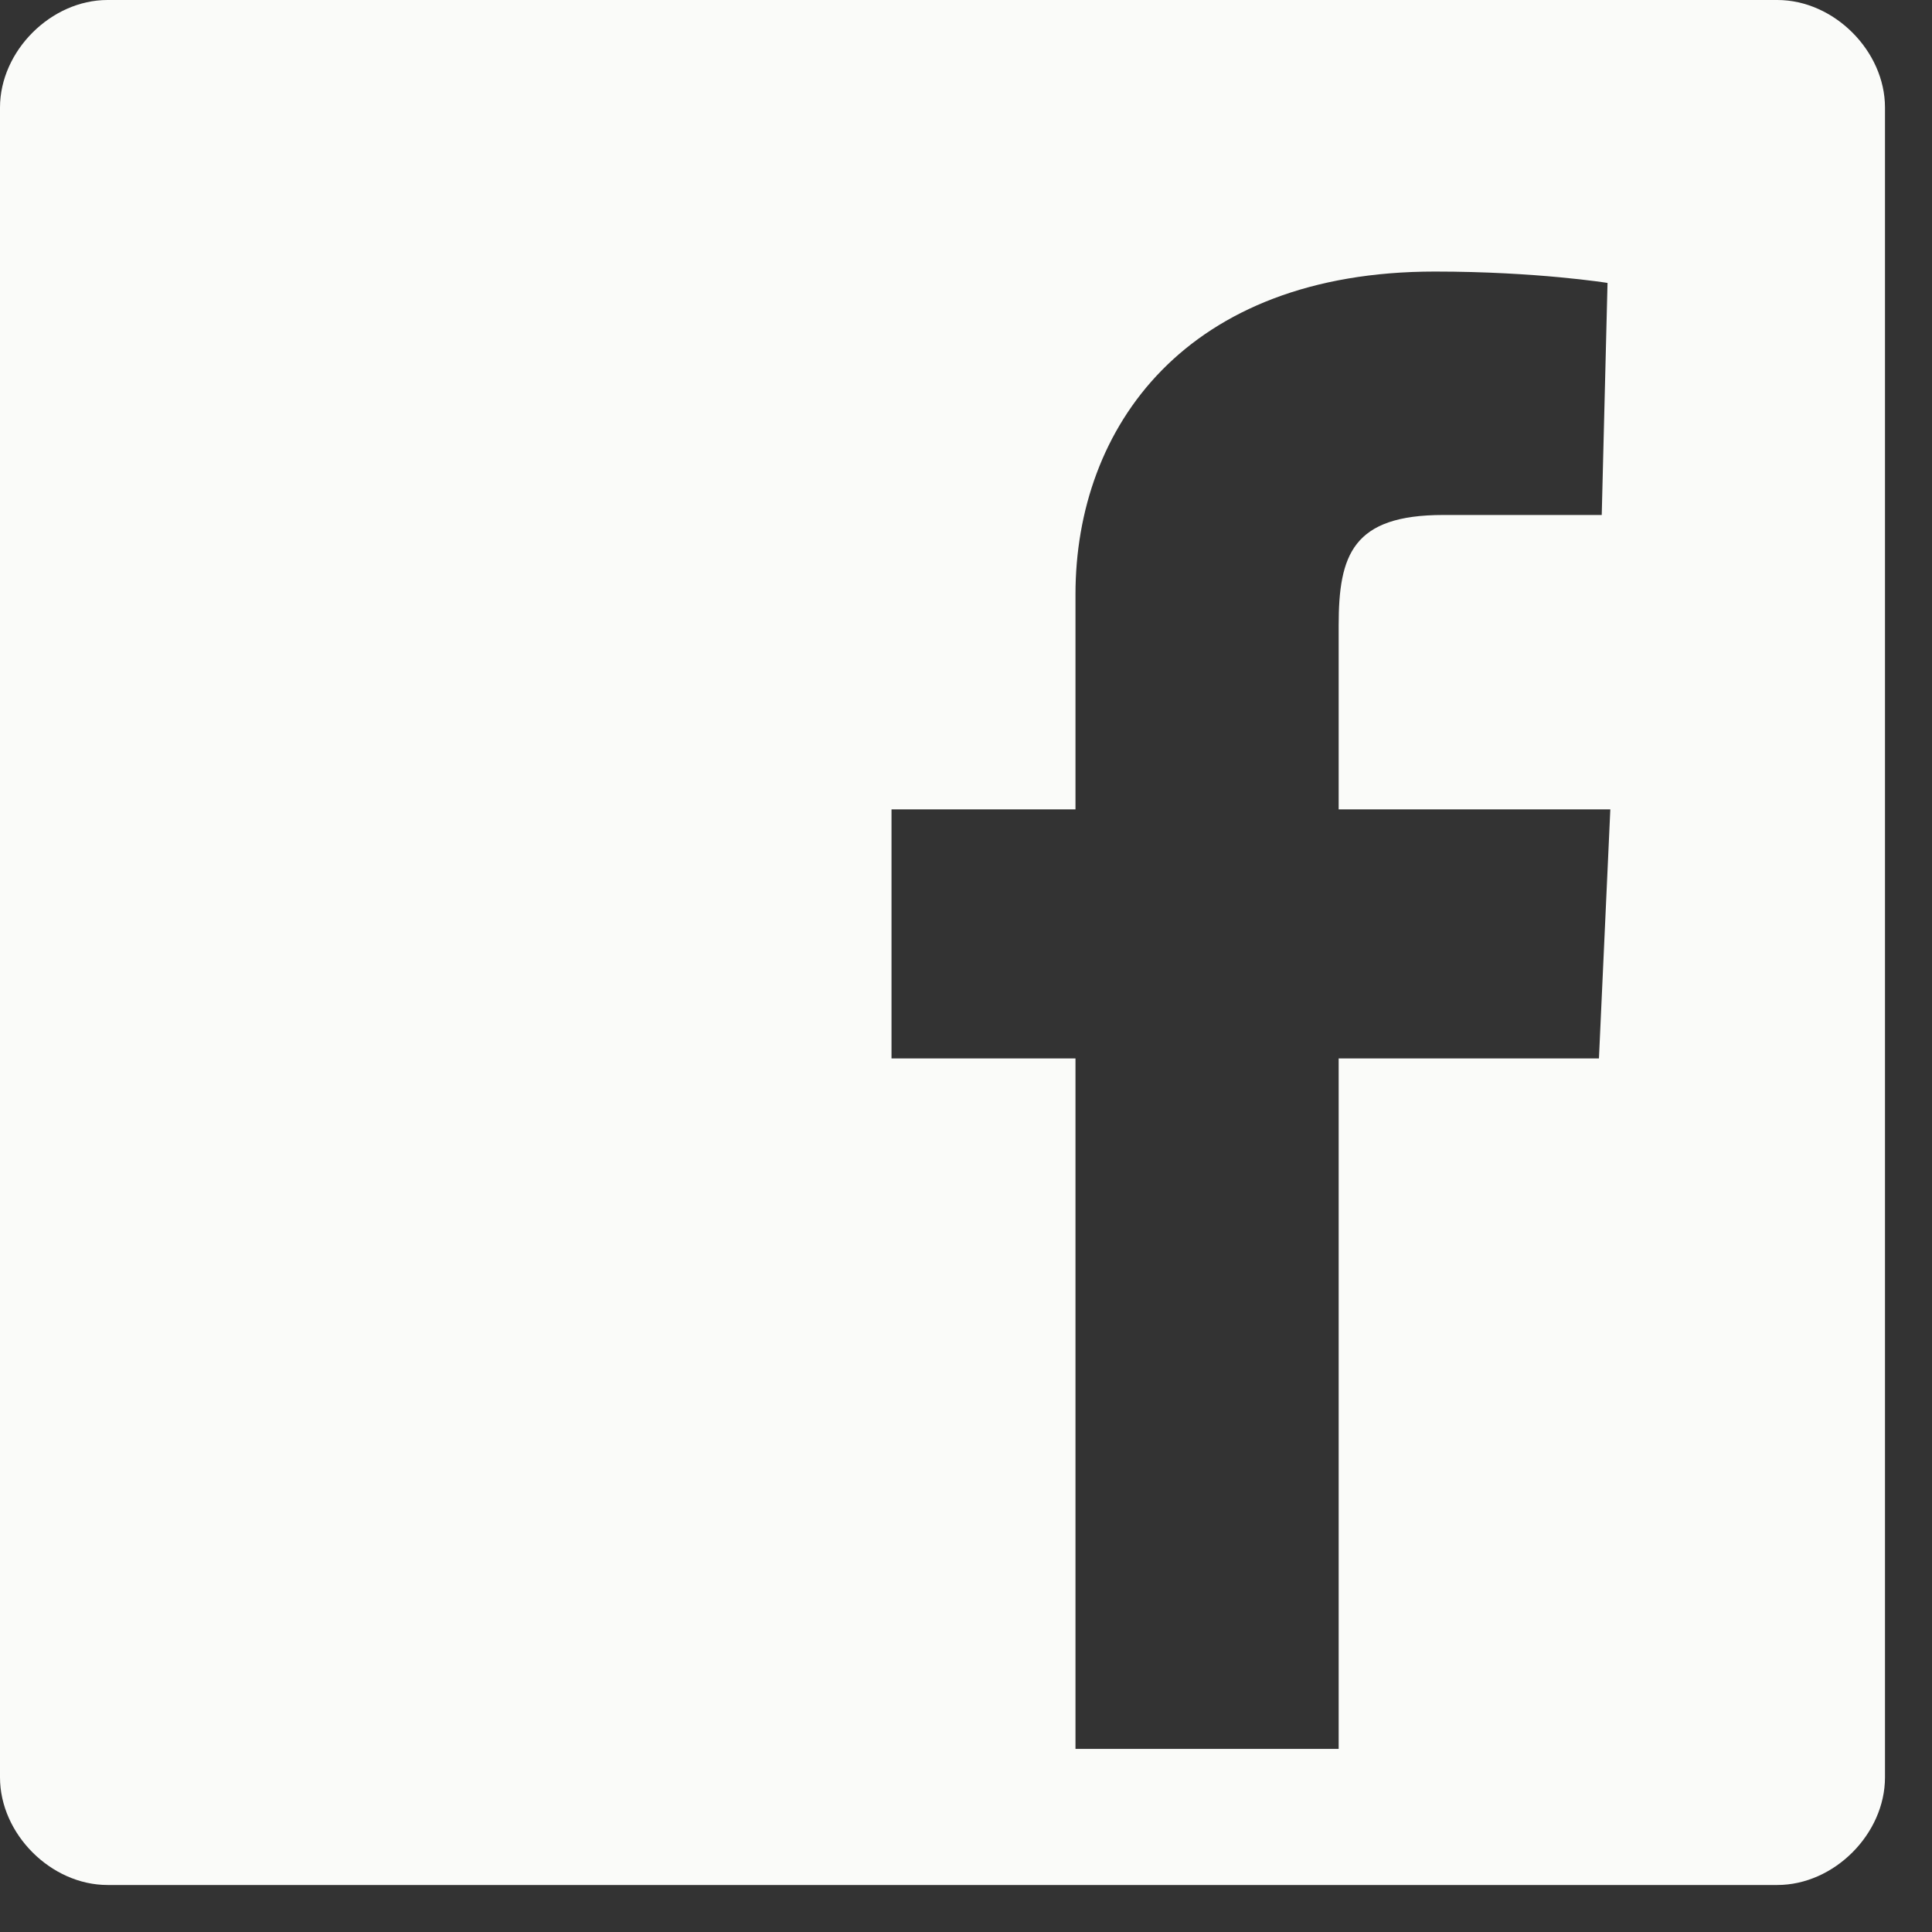 <svg width="18" height="18" viewBox="0 0 18 18" fill="none" xmlns="http://www.w3.org/2000/svg">
<rect x="0" y="0" width="18" height="18" fill="#333333" stroke="none"/>
<path d="M1.002 0H16.559C17.087 0 17.562 0.475 17.562 1.002V16.559C17.562 17.087 17.087 17.562 16.559 17.562H1.002C0.475 17.562 0 17.087 0 16.559V1.002C0 0.475 0.475 0 1.002 0ZM12.472 9.861H14.897L15.003 7.541H12.472V5.827C12.472 5.168 12.603 4.798 13.447 4.798H14.923L14.977 2.636C14.977 2.636 14.318 2.53 13.368 2.53C11.048 2.53 10.02 3.981 10.02 5.537V7.541H8.306V9.861H10.02V16.294H12.472V9.861Z" fill="#FAFBF9"/>
</svg>
